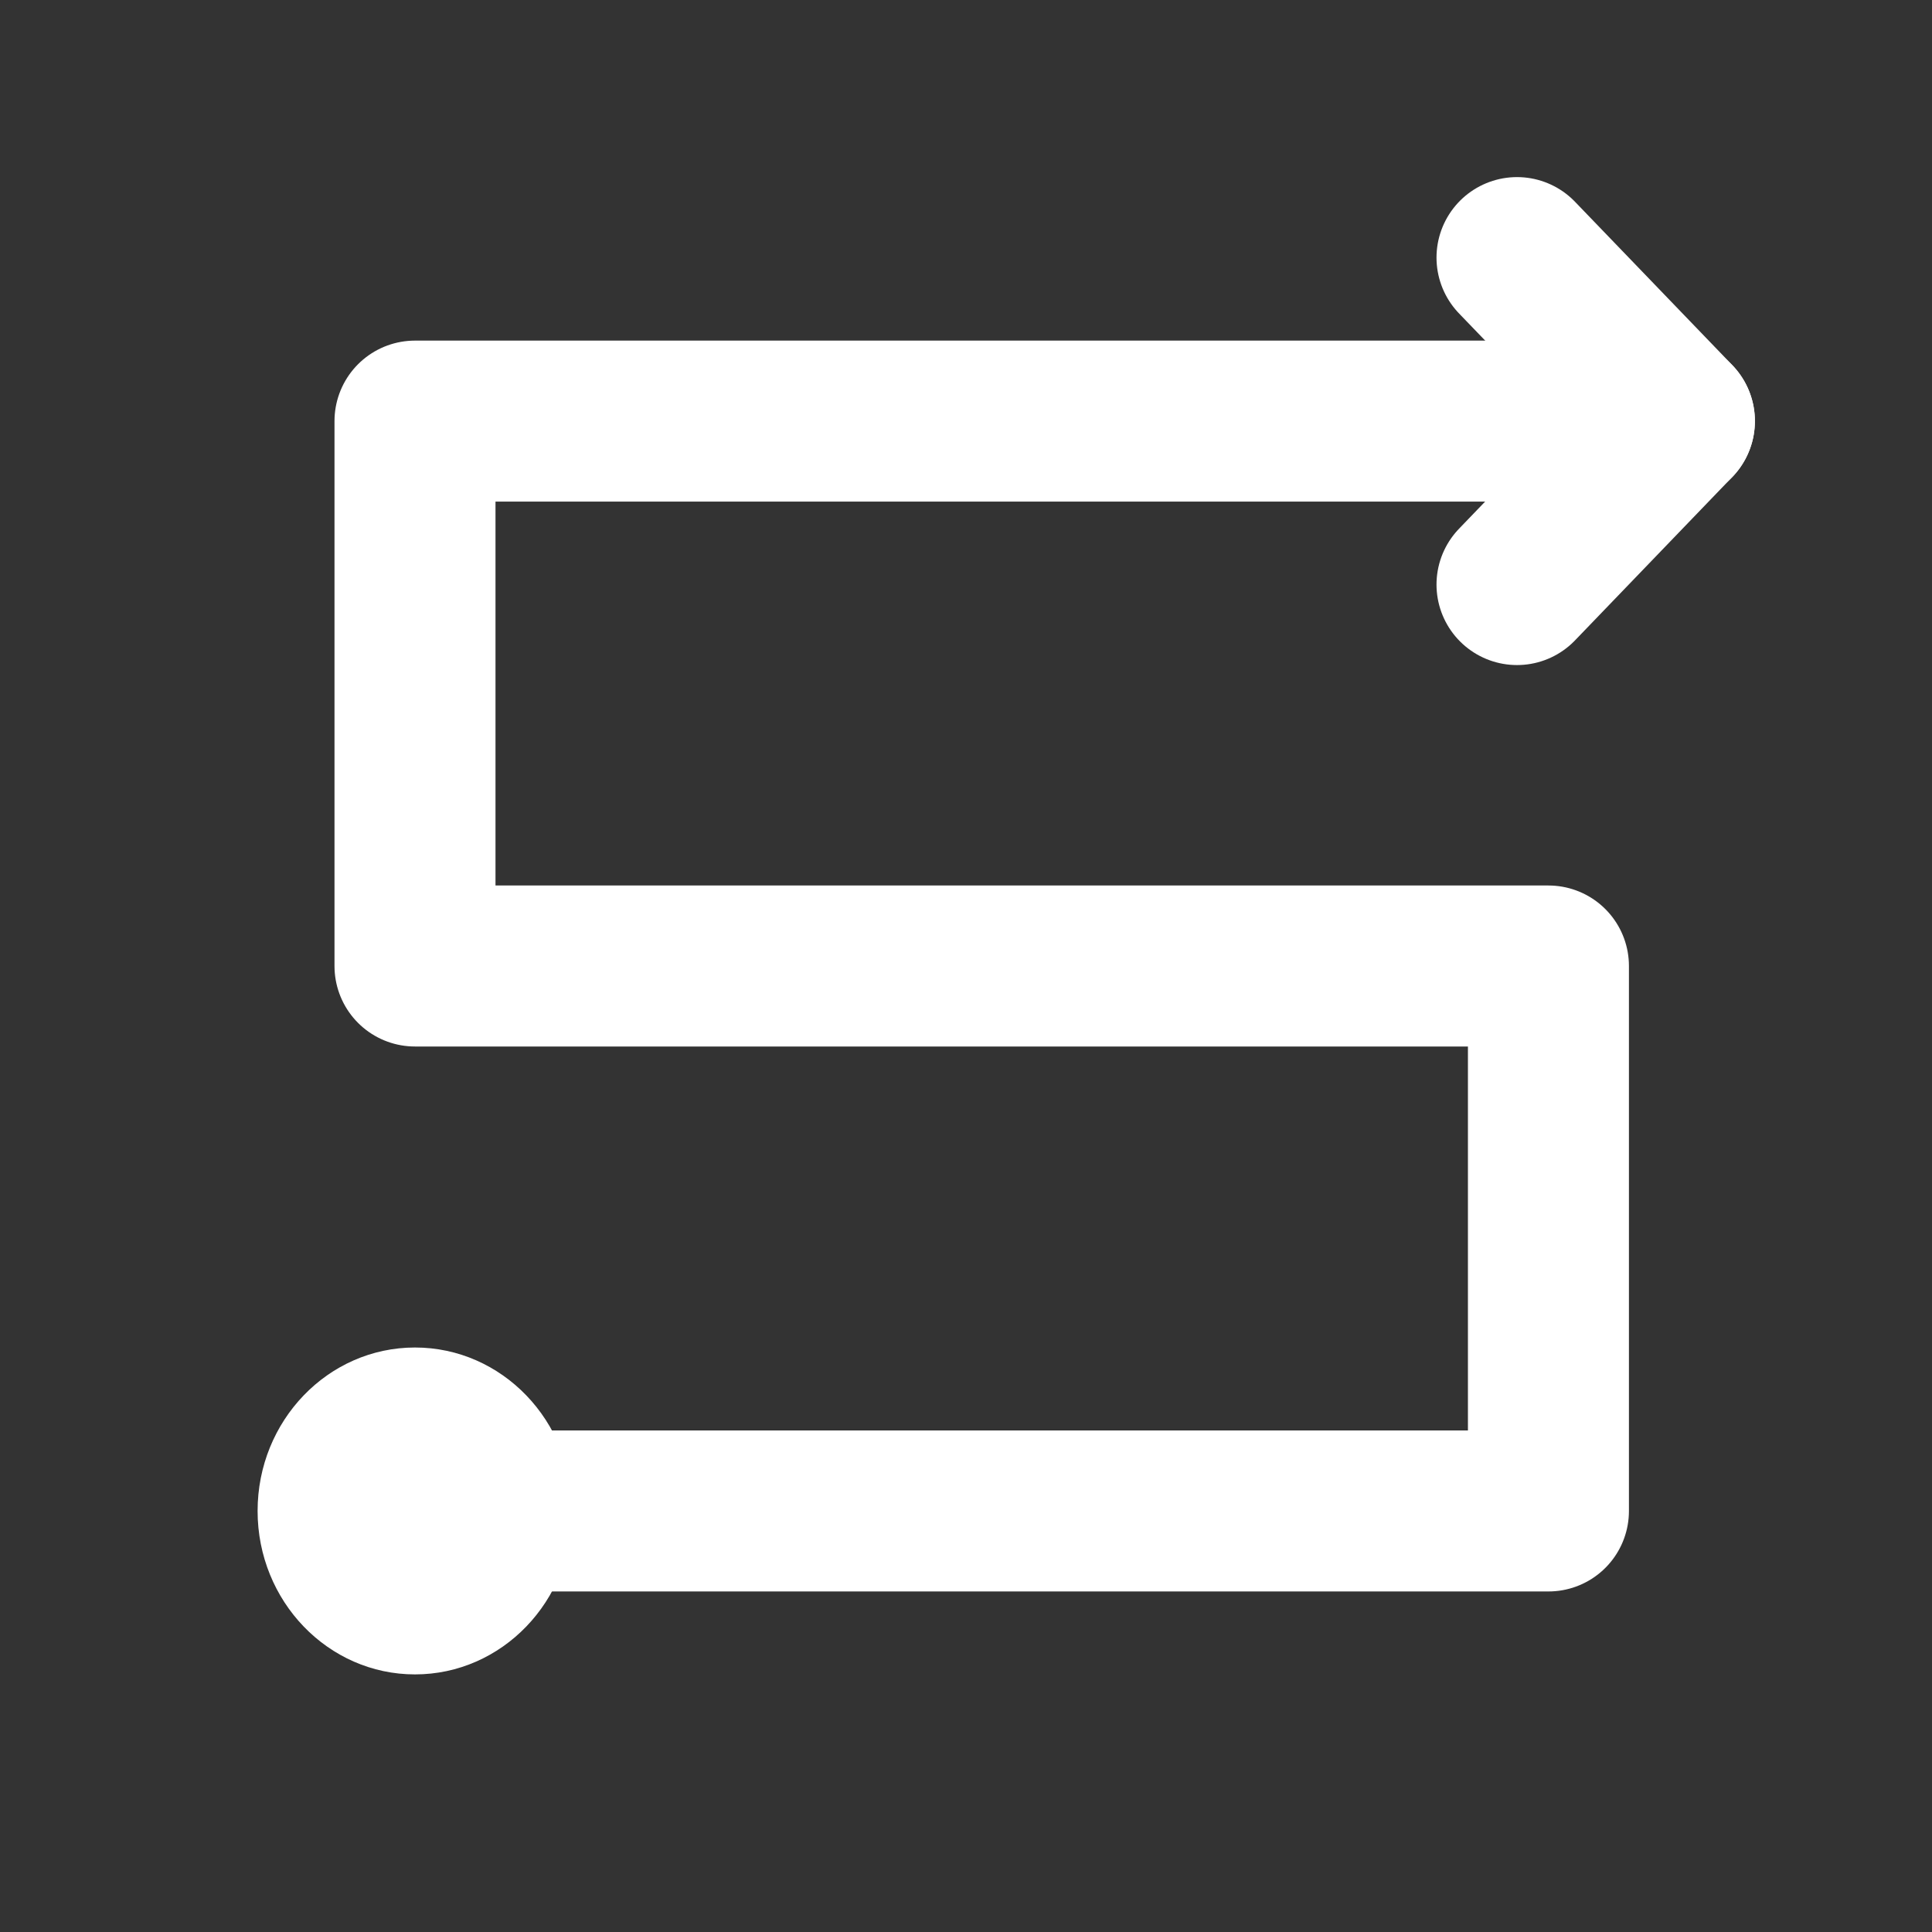 <svg width="30" height="30" viewBox="0 0 30 30" fill="none" xmlns="http://www.w3.org/2000/svg">
<rect x="0" y="0" width="30" height="30" fill="#333333" stroke="none"/>
<path d="M6.444 23.462H24.044V15H6.444V6.539H26" stroke="white" stroke-width="2.5" stroke-linecap="round" stroke-linejoin="round"/>
<ellipse cx="6.444" cy="23.462" rx="2.444" ry="2.538" fill="white"/>
<path d="M23.556 4L26 6.538L23.556 9.077" stroke="white" stroke-width="2.5" stroke-linecap="round" stroke-linejoin="round"/>
</svg>
